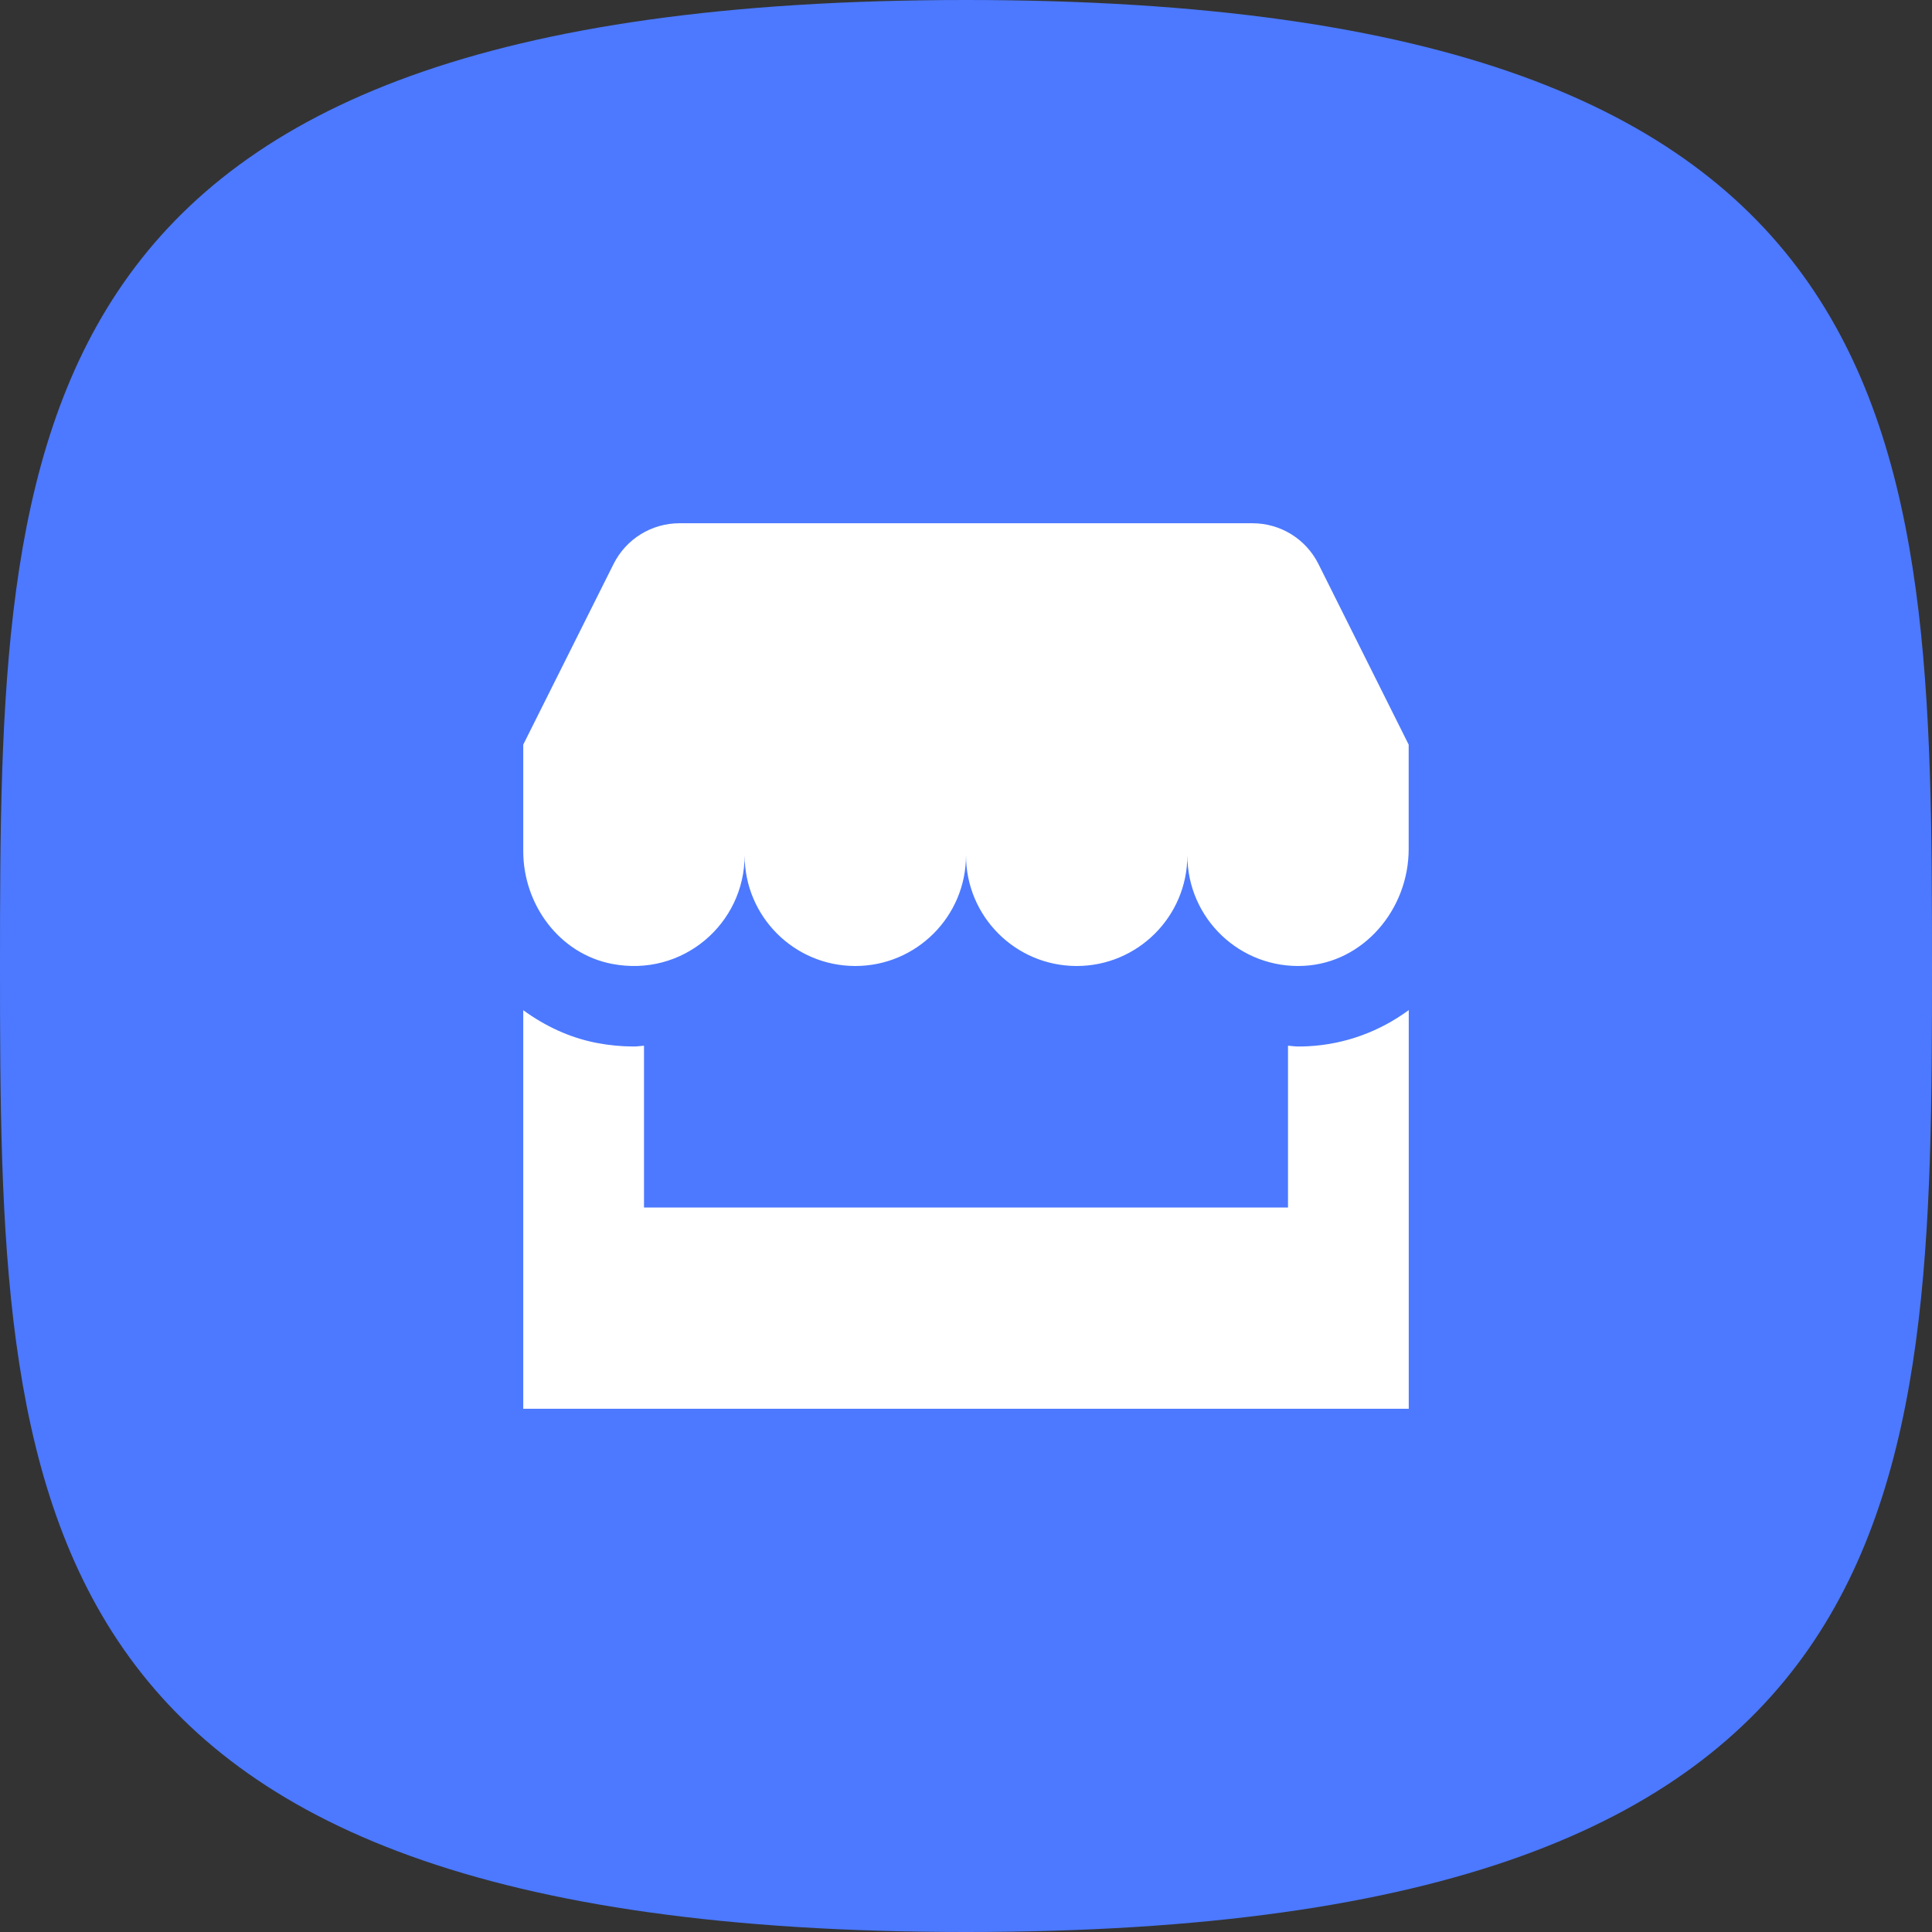 <?xml version="1.0" encoding="UTF-8"?>
<svg width="48px" height="48px" viewBox="0 0 48 48" version="1.1" xmlns="http://www.w3.org/2000/svg" xmlns:xlink="http://www.w3.org/1999/xlink">
    <rect x="0" y="0" width="48" height="48" fill="#333333" stroke="none"/>
    <!-- Generator: Sketch 50.2 (55047) - http://www.bohemiancoding.com/sketch -->
    <title>icon</title>
    <desc>Created with Sketch.</desc>
    <defs>
        <path d="M24,48 C47.815,48 48,37.255 48,24 C48,10.745 47.815,0 24,0 C0.185,0 0,10.745 0,24 C0,37.255 0.185,48 24,48 Z" id="path-1"></path>
    </defs>
    <g id="Visual-Design" stroke="none" stroke-width="1" fill="none" fill-rule="evenodd">
        <g id="Homepage-v1.1.1--desktop" transform="translate(-1230, -4118)">
            <g id="main" transform="translate(0, 1394)">
                <g id="section-features" transform="translate(0, 2152)">
                    <g id="feature" transform="translate(1230, 572)">
                        <g id="icon">
                            <mask id="mask-2" fill="white">
                                <use xlink:href="#path-1"></use>
                            </mask>
                            <use id="container" fill="#4C79FF" fill-rule="nonzero" xlink:href="#path-1"></use>
                            <path d="M15.203,23.947 C16.96,24.287 18.5,22.948 18.5,21.25 C18.5,22.769 19.73,24 21.25,24 C22.767,24 24,22.769 24,21.25 C24,22.769 25.23,24 26.75,24 C28.267,24 29.5,22.769 29.5,21.25 C29.5,22.816 30.809,24.077 32.394,23.996 C33.882,23.92 34.998,22.586 34.998,21.097 L34.998,18.5 L32.756,14.012 C32.446,13.391 31.812,13 31.118,13 L16.881,13 C16.187,13 15.554,13.392 15.244,14.012 L13,18.5 L13,21.146 C13,22.475 13.897,23.695 15.203,23.947 Z M32.496,25.994 C32.413,25.998 32.331,26 32.25,26 C32.165,26 32.084,25.985 32,25.98 L32,30 L16,30 L16,25.98 C15.916,25.985 15.835,26 15.75,26 C15.442,26 15.13,25.97 14.823,25.911 C14.145,25.78 13.535,25.488 13,25.098 L13,35 L35,35 L35,25.096 C34.288,25.619 33.431,25.946 32.496,25.994 Z" id="store" fill="#FFFFFF" fill-rule="nonzero" mask="url(#mask-2)"></path>
                        </g>
                    </g>
                </g>
            </g>
        </g>
    </g>
</svg>